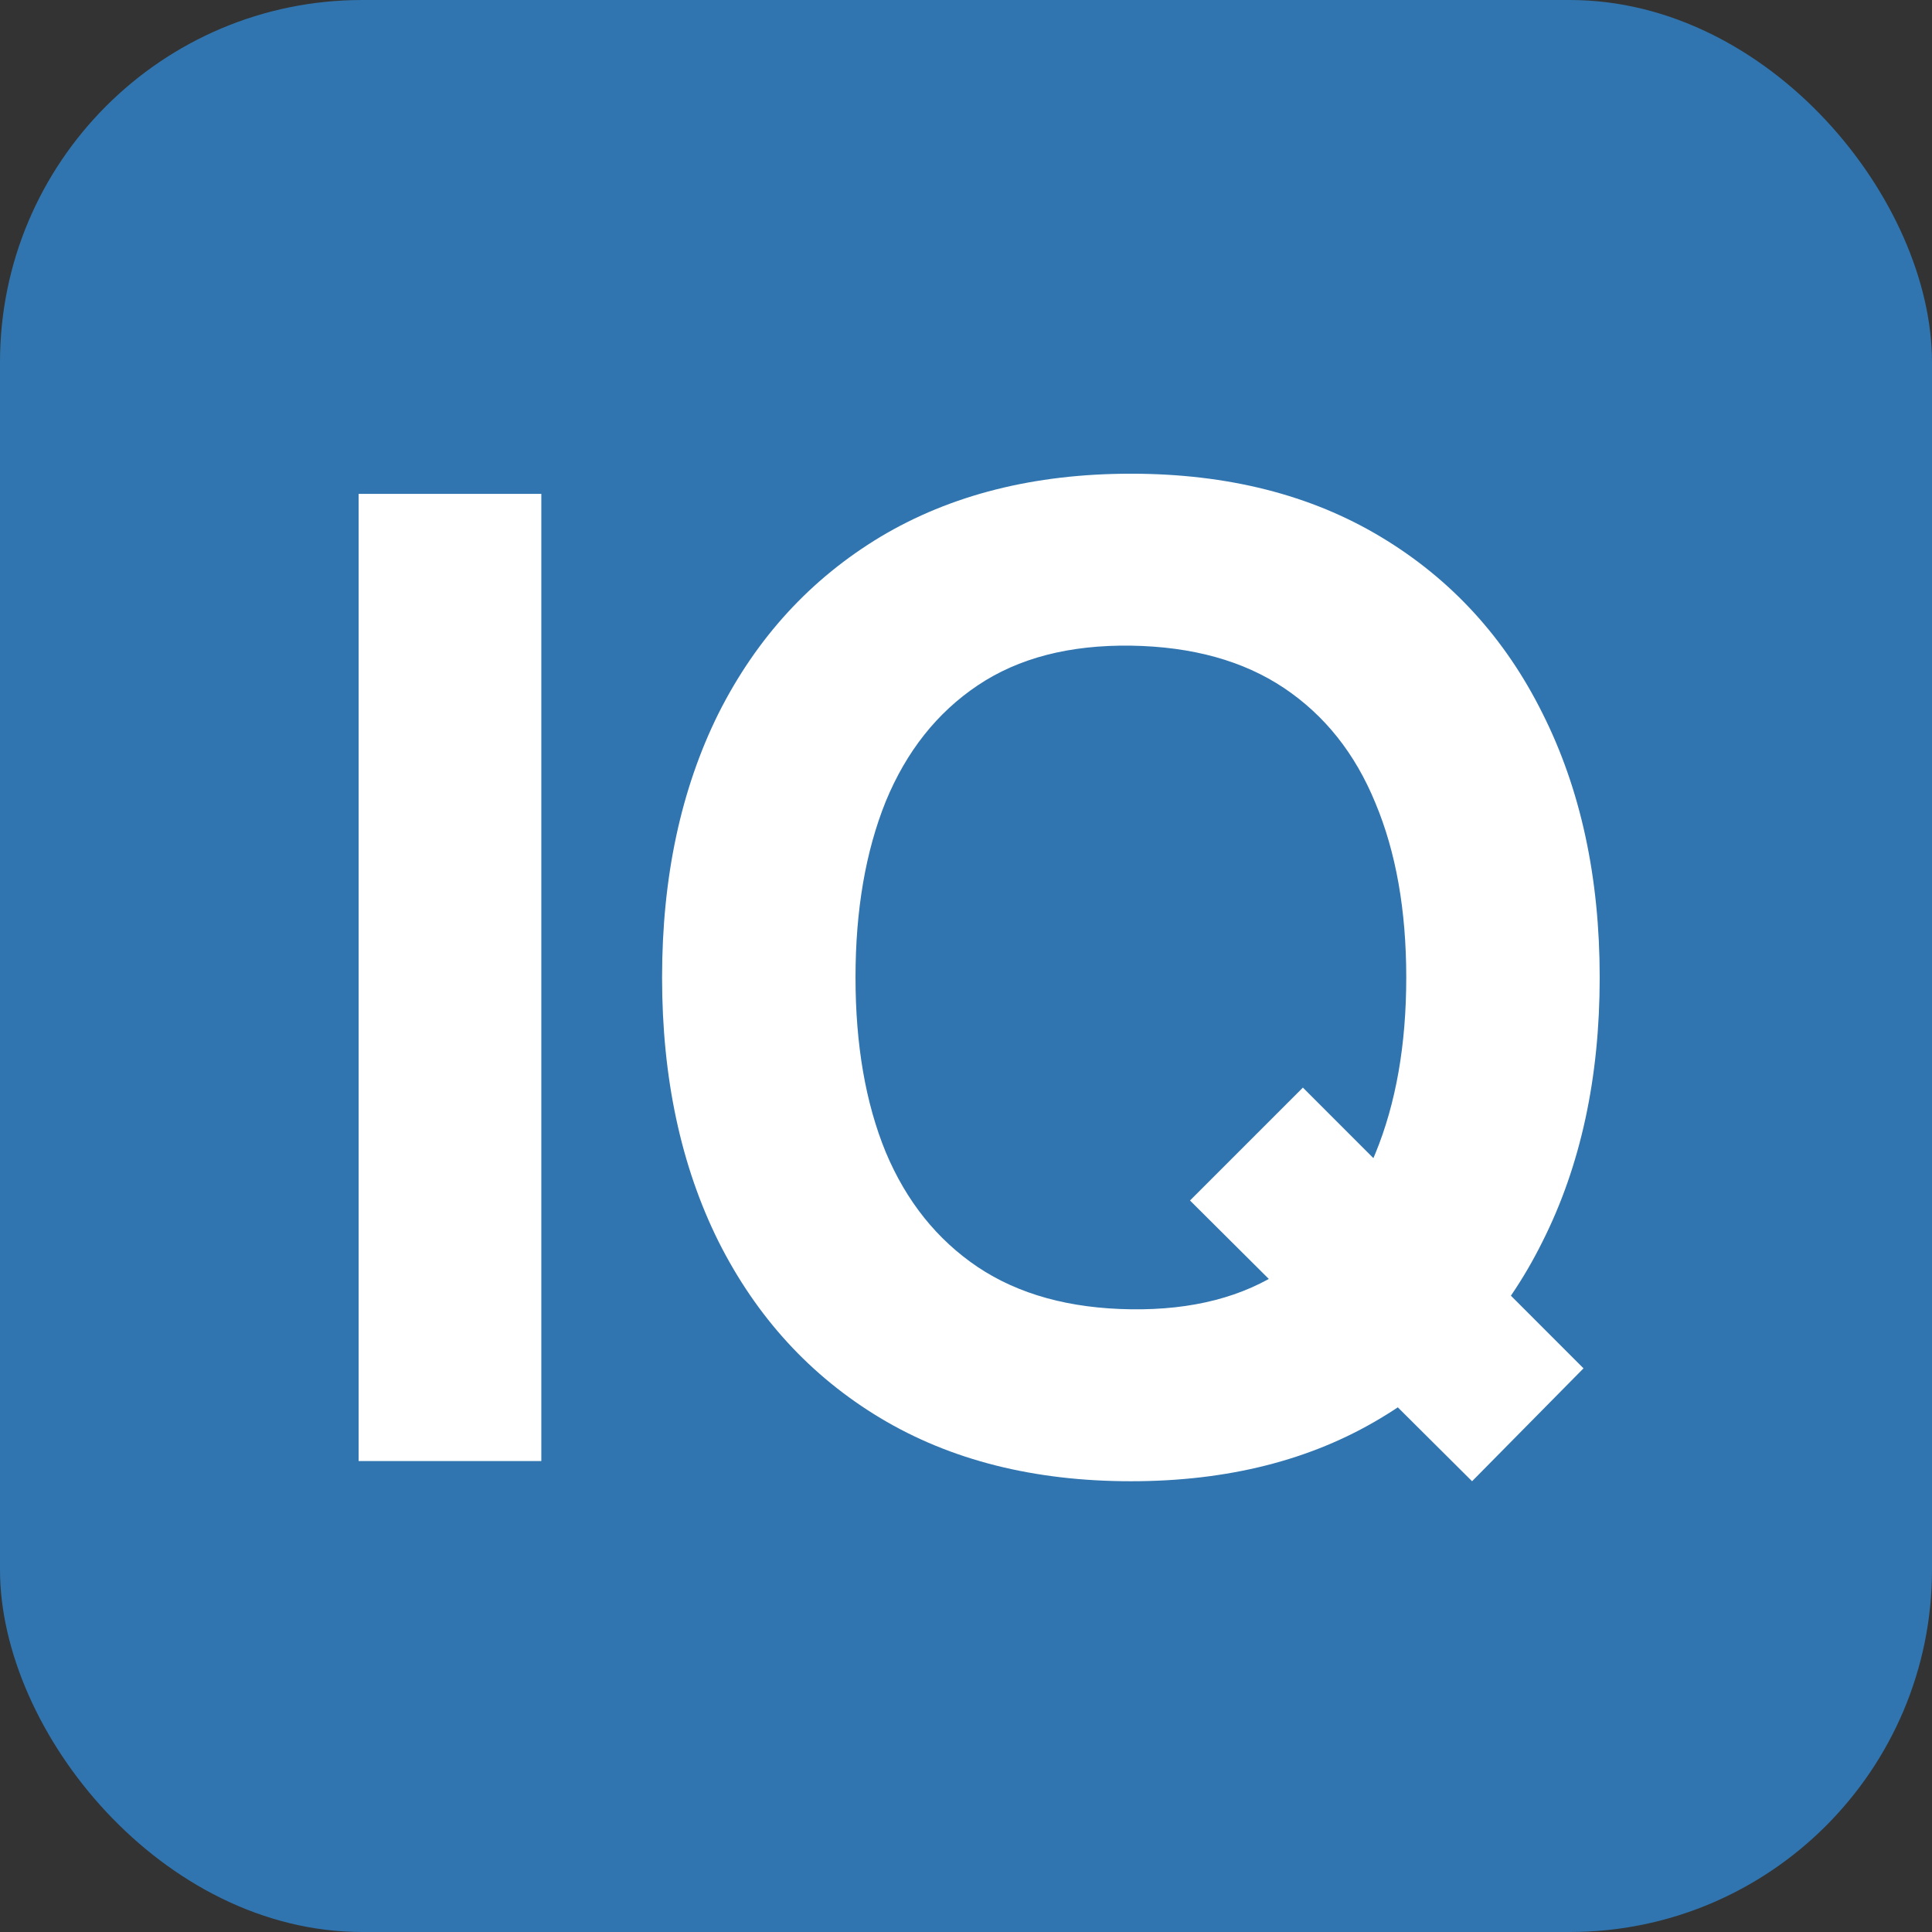 <svg width="16" height="16" viewBox="0 0 16 16" fill="none" xmlns="http://www.w3.org/2000/svg">
    <rect x="0" y="0" width="16" height="16" fill="#333333" stroke="none"/>
    <g clip-path="url(#clip0_11996_134510)">
        <rect width="16" height="16" rx="3" fill="#3075AF"/>
        <path d="M2.97 12.1V4.09H4.483V12.1H2.97ZM12.191 12.267L9.855 9.942L10.79 9.007L13.114 11.332L12.191 12.267ZM9.366 12.267C8.565 12.267 7.873 12.093 7.291 11.744C6.712 11.396 6.265 10.908 5.95 10.281C5.639 9.655 5.483 8.926 5.483 8.095C5.483 7.265 5.639 6.536 5.95 5.909C6.265 5.283 6.712 4.795 7.291 4.446C7.873 4.098 8.565 3.923 9.366 3.923C10.166 3.923 10.856 4.098 11.435 4.446C12.017 4.795 12.464 5.283 12.775 5.909C13.09 6.536 13.248 7.265 13.248 8.095C13.248 8.926 13.09 9.655 12.775 10.281C12.464 10.908 12.017 11.396 11.435 11.744C10.856 12.093 10.166 12.267 9.366 12.267ZM9.366 10.843C9.874 10.85 10.296 10.741 10.634 10.515C10.971 10.289 11.223 9.968 11.39 9.553C11.561 9.137 11.646 8.651 11.646 8.095C11.646 7.539 11.561 7.057 11.39 6.649C11.223 6.241 10.971 5.924 10.634 5.698C10.296 5.472 9.874 5.355 9.366 5.347C8.857 5.34 8.435 5.449 8.097 5.676C7.76 5.902 7.506 6.223 7.335 6.638C7.168 7.053 7.085 7.539 7.085 8.095C7.085 8.651 7.168 9.134 7.335 9.541C7.506 9.949 7.76 10.266 8.097 10.493C8.435 10.719 8.857 10.836 9.366 10.843Z" fill="white"/>
    </g>
    <defs>
        <clipPath id="clip0_11996_134510">
            <rect width="16" height="16" rx="3" fill="white"/>
        </clipPath>
    </defs>
</svg>
